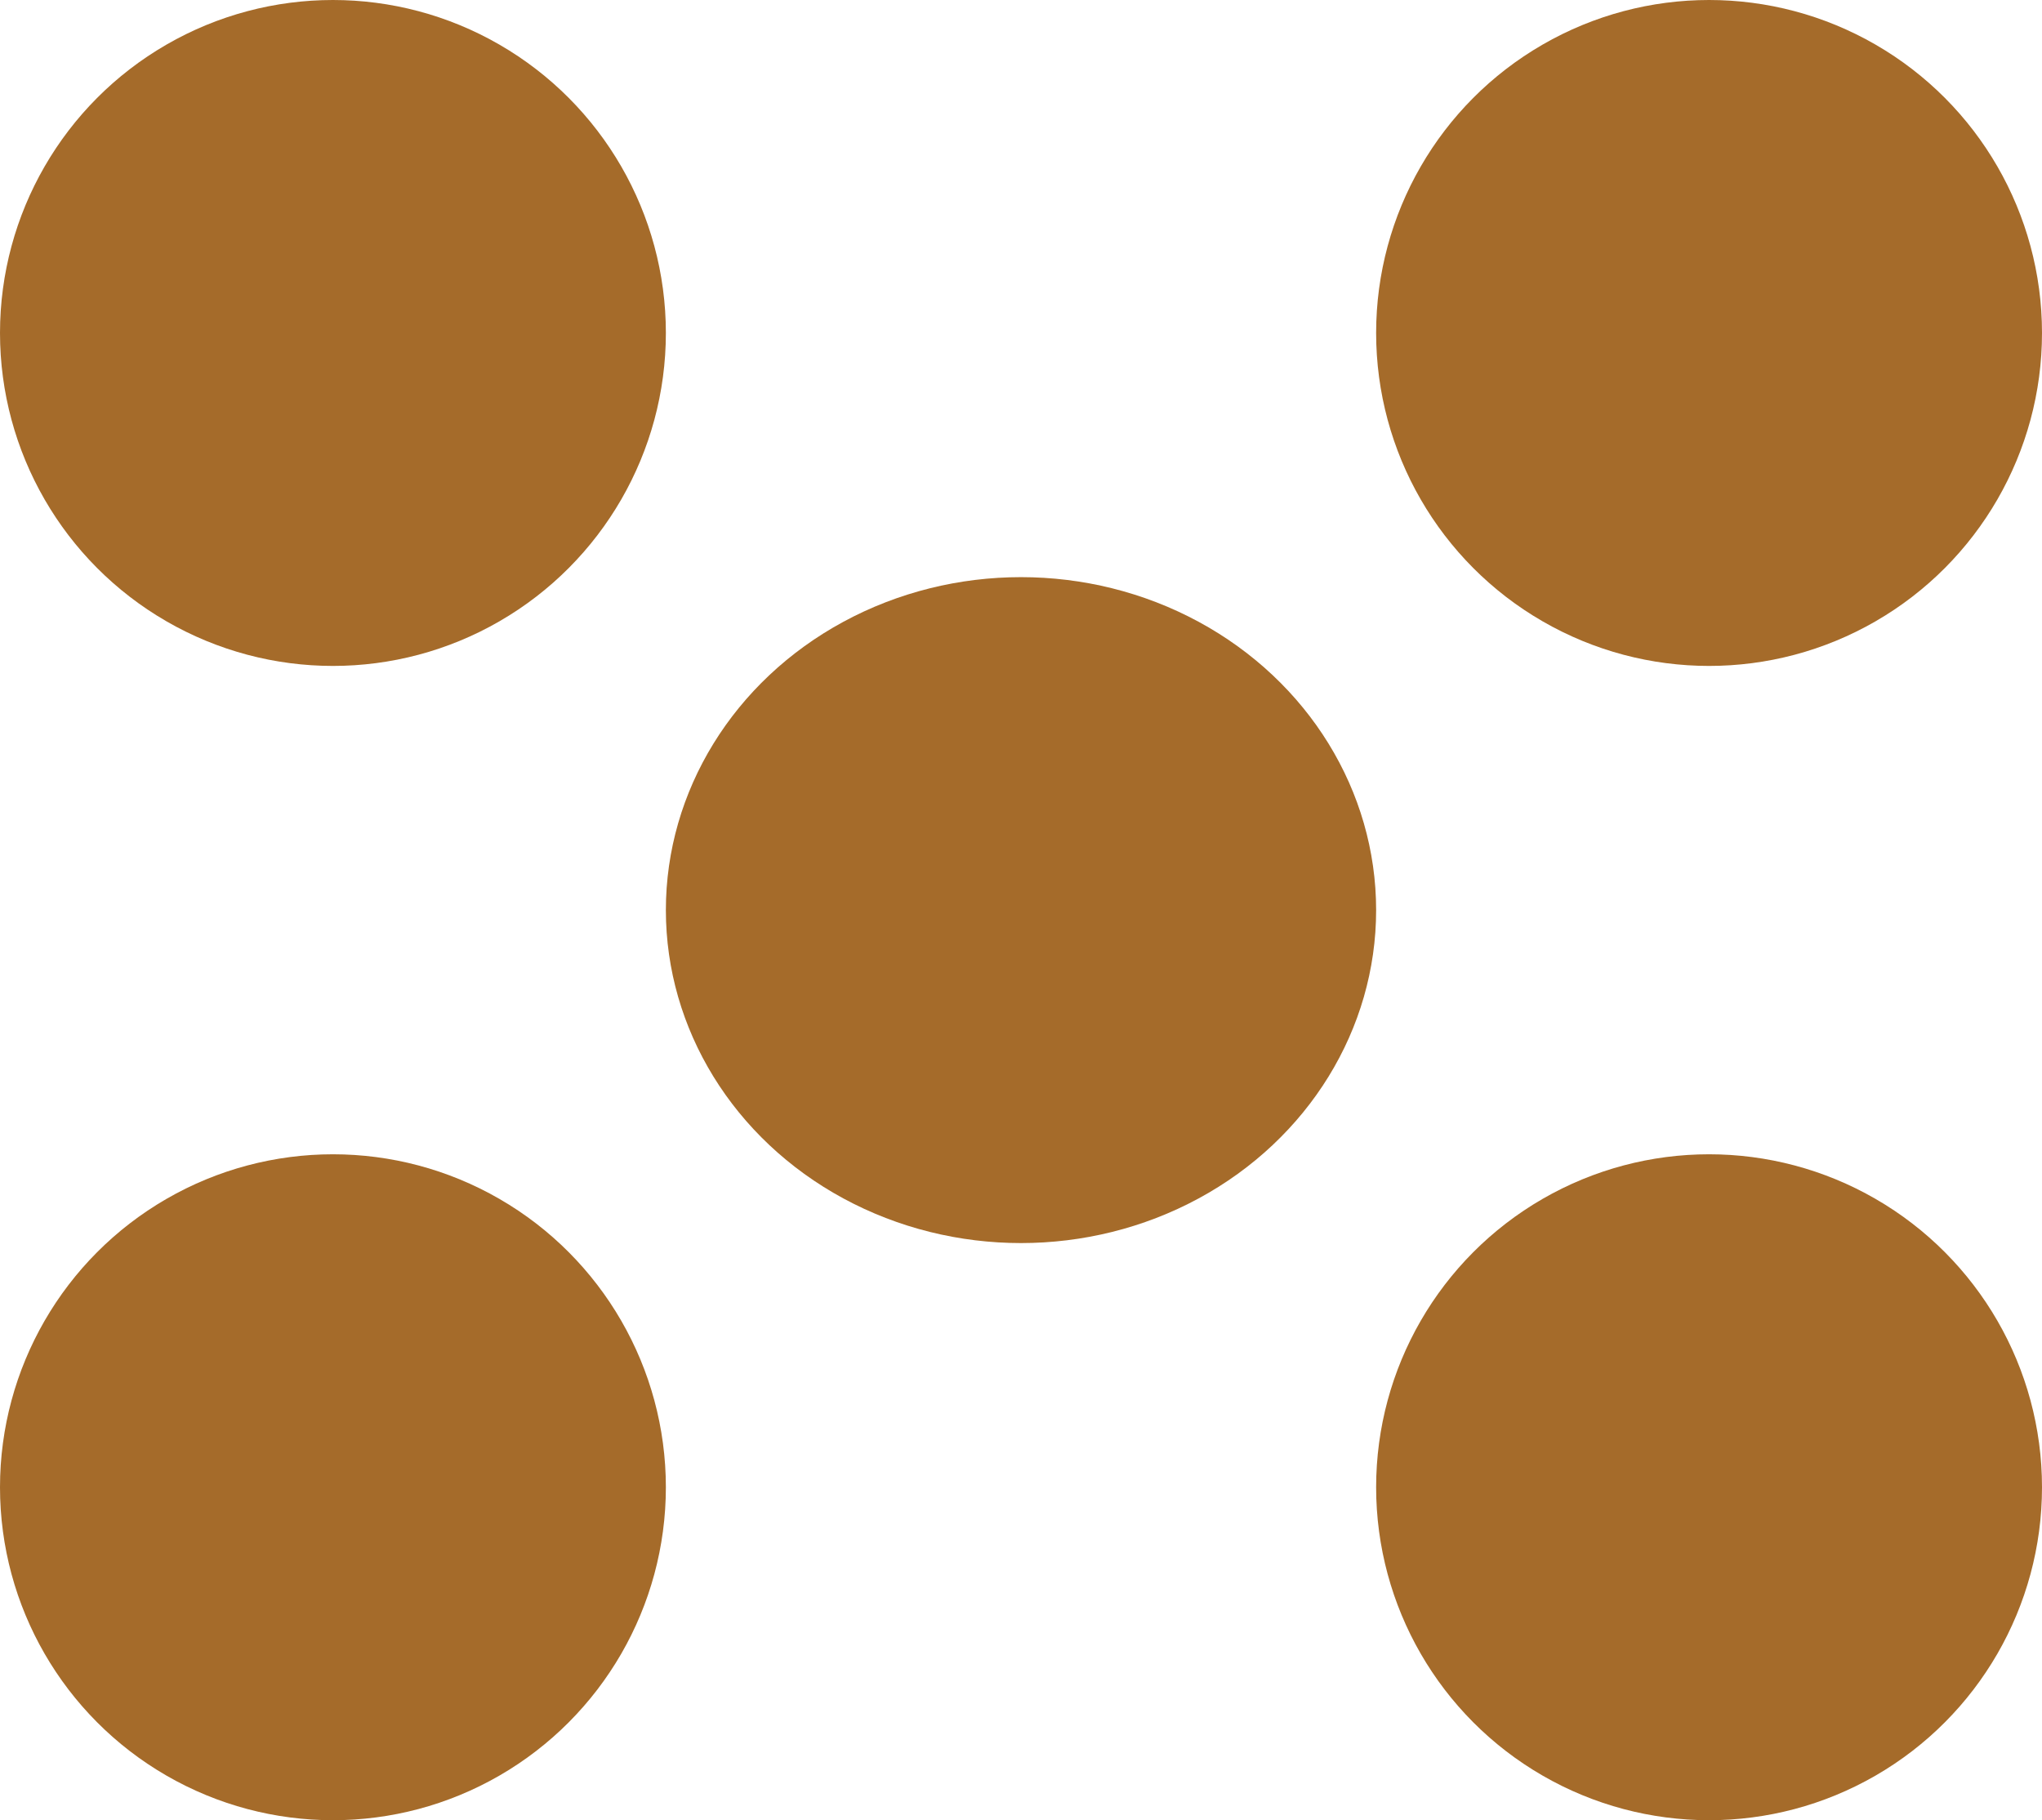 <?xml version="1.0" encoding="UTF-8"?>
<svg xmlns="http://www.w3.org/2000/svg" width="46" height="41" viewBox="0 0 46 41">
  <g id="Group_365" data-name="Group 365" transform="translate(-1217 -1414)">
    <circle id="Ellipse_16" data-name="Ellipse 16" cx="7.5" cy="7.5" r="7.5" transform="translate(1217 1414)" fill="#a56b2a"></circle>
    <circle id="Ellipse_17" data-name="Ellipse 17" cx="7.5" cy="7.5" r="7.5" transform="translate(1248 1414)" fill="#a56b2a"></circle>
    <circle id="Ellipse_18" data-name="Ellipse 18" cx="7.5" cy="7.5" r="7.5" transform="translate(1248 1440)" fill="#a56b2a"></circle>
    <circle id="Ellipse_19" data-name="Ellipse 19" cx="7.5" cy="7.5" r="7.5" transform="translate(1217 1440)" fill="#a56b2a"></circle>
    <ellipse id="Ellipse_20" data-name="Ellipse 20" cx="8" cy="7.5" rx="8" ry="7.5" transform="translate(1232 1427)" fill="#a56b2a"></ellipse>
  </g>
</svg>
